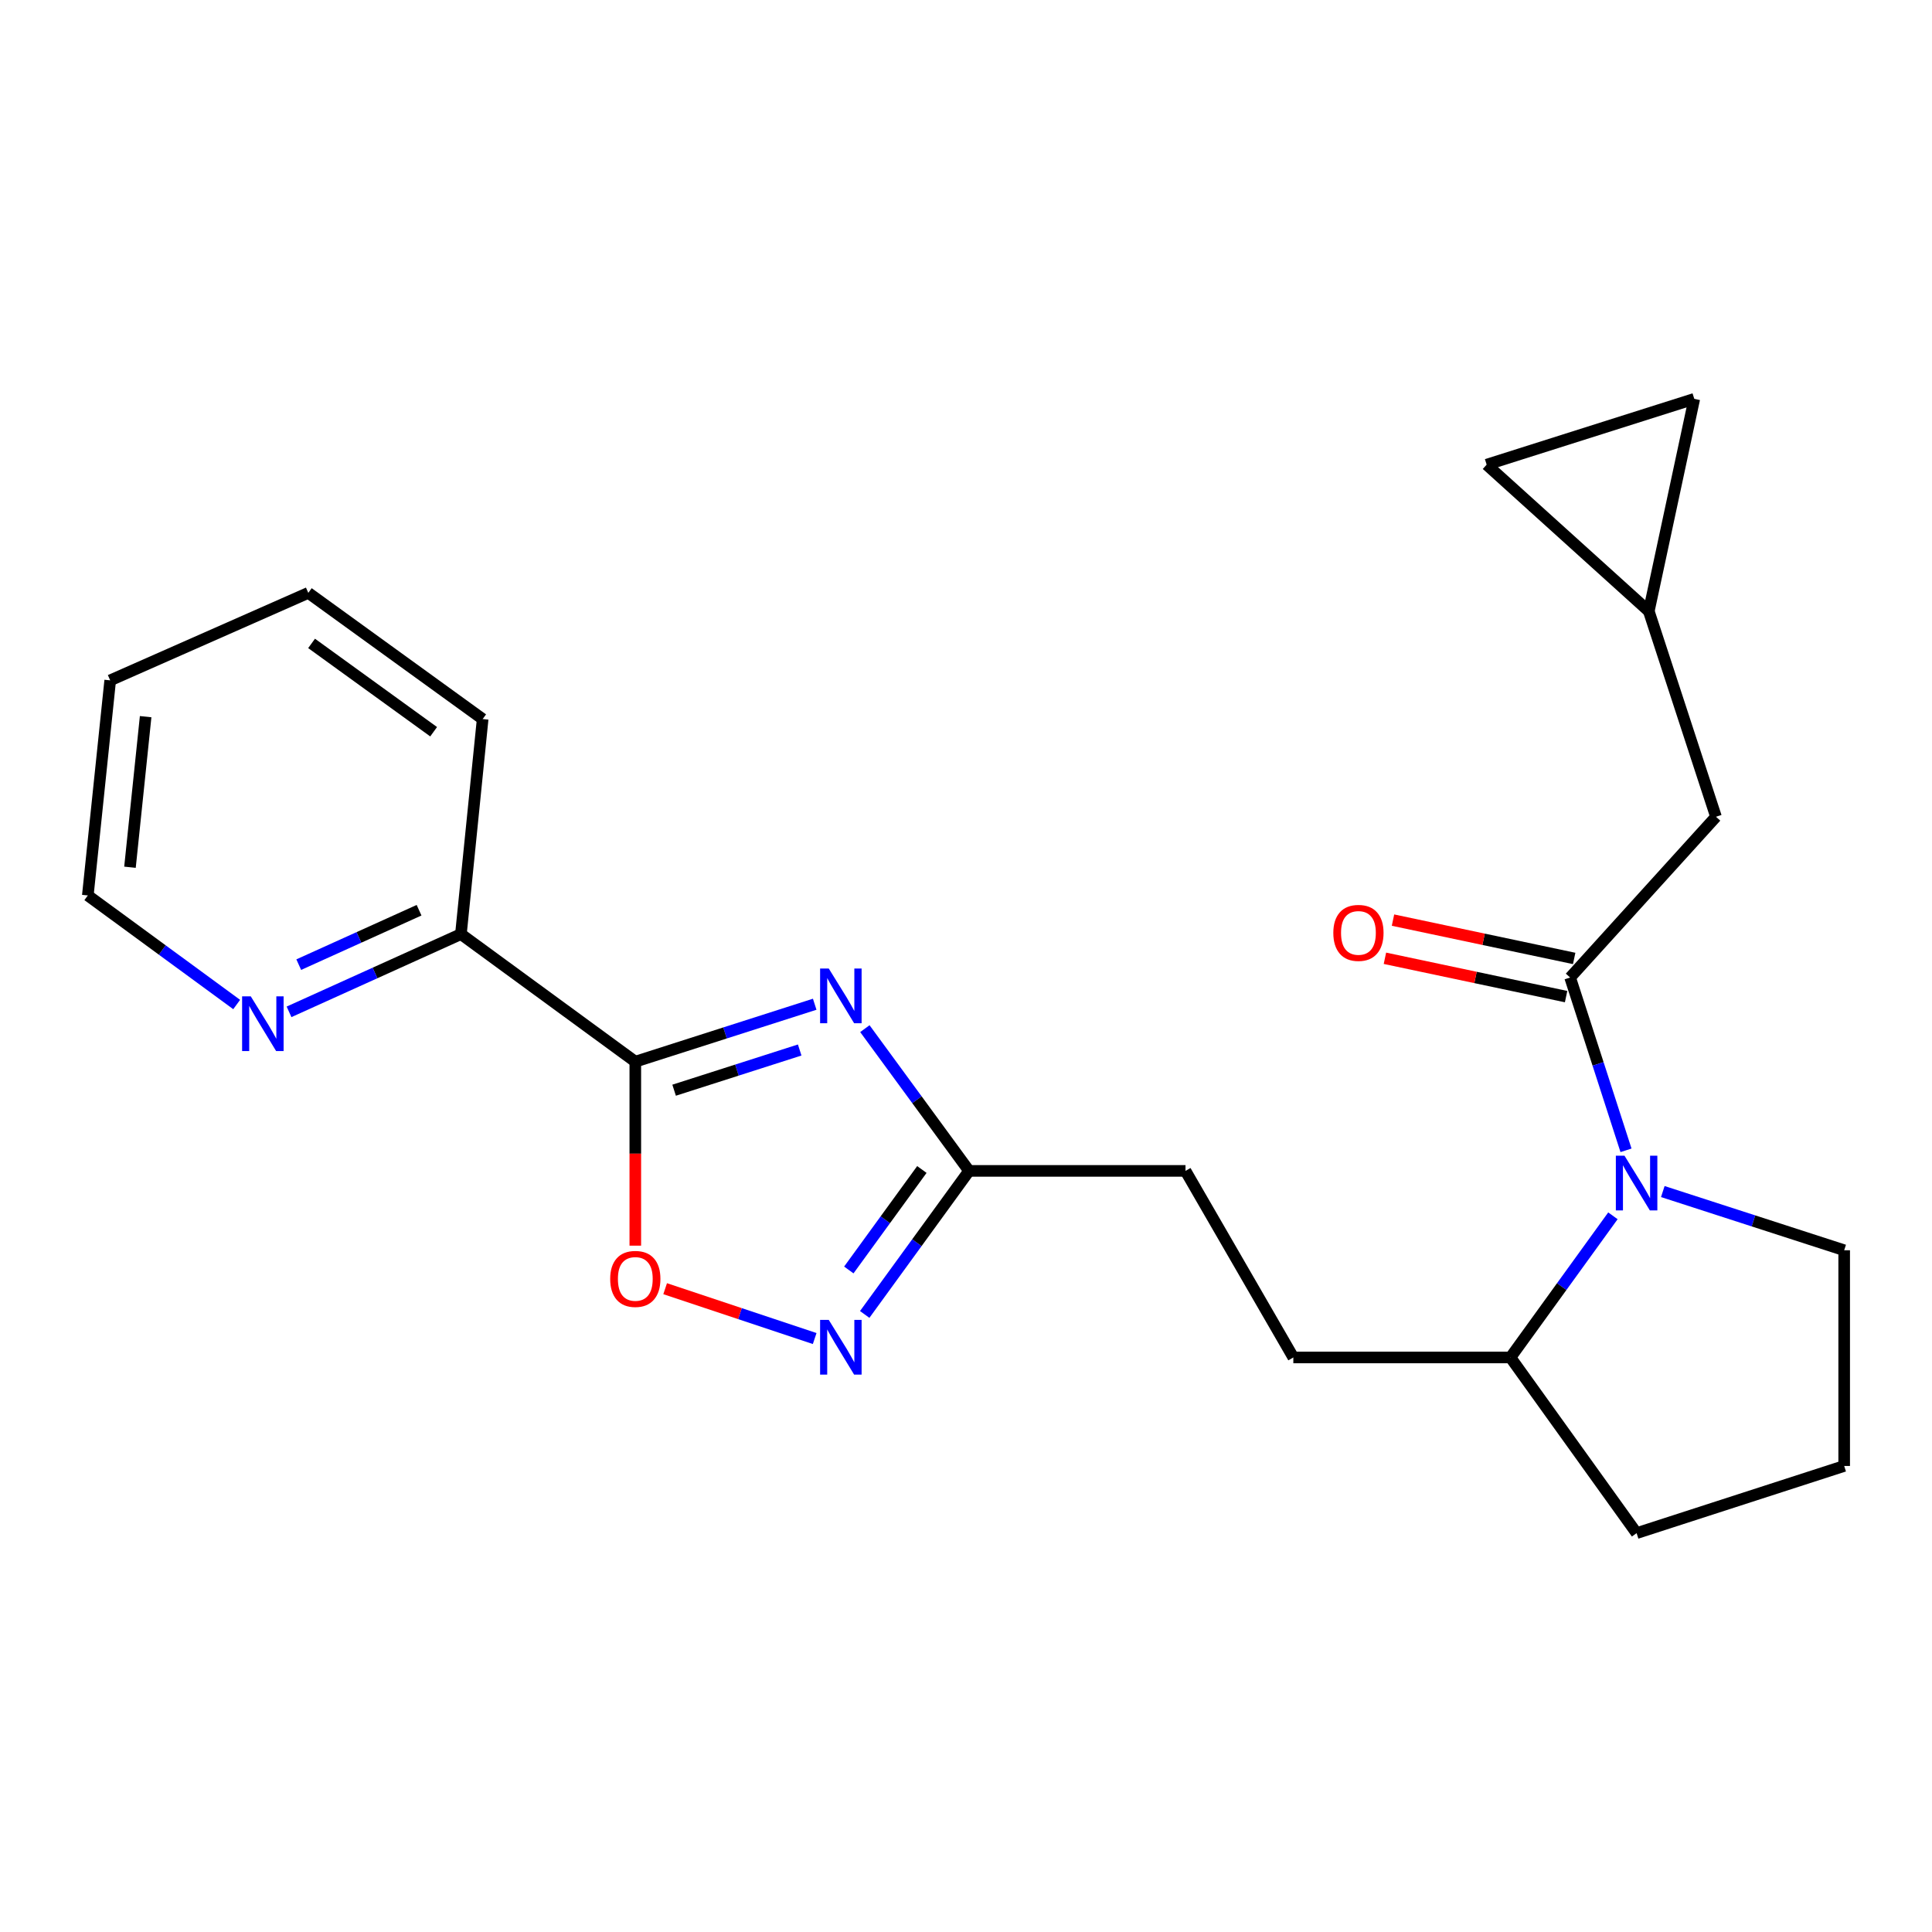 <?xml version='1.0' encoding='iso-8859-1'?>
<svg version='1.1' baseProfile='full'
              xmlns='http://www.w3.org/2000/svg'
                      xmlns:rdkit='http://www.rdkit.org/xml'
                      xmlns:xlink='http://www.w3.org/1999/xlink'
                  xml:space='preserve'
width='1000px' height='1000px' viewBox='0 0 1000 1000'>
<!-- END OF HEADER -->
<rect style='opacity:1.0;fill:#FFFFFF;stroke:none' width='1000' height='1000' x='0' y='0'> </rect>
<path class='bond-0' d='M 421.691,519.79 L 375.262,534.656' style='fill:none;fill-rule:evenodd;stroke:#0000FF;stroke-width:6px;stroke-linecap:butt;stroke-linejoin:miter;stroke-opacity:1' />
<path class='bond-0' d='M 375.262,534.656 L 328.833,549.522' style='fill:none;fill-rule:evenodd;stroke:#000000;stroke-width:6px;stroke-linecap:butt;stroke-linejoin:miter;stroke-opacity:1' />
<path class='bond-0' d='M 413.919,543.478 L 381.419,553.884' style='fill:none;fill-rule:evenodd;stroke:#0000FF;stroke-width:6px;stroke-linecap:butt;stroke-linejoin:miter;stroke-opacity:1' />
<path class='bond-0' d='M 381.419,553.884 L 348.919,564.29' style='fill:none;fill-rule:evenodd;stroke:#000000;stroke-width:6px;stroke-linecap:butt;stroke-linejoin:miter;stroke-opacity:1' />
<path class='bond-5' d='M 447.654,532.424 L 474.623,569.239' style='fill:none;fill-rule:evenodd;stroke:#0000FF;stroke-width:6px;stroke-linecap:butt;stroke-linejoin:miter;stroke-opacity:1' />
<path class='bond-5' d='M 474.623,569.239 L 501.593,606.054' style='fill:none;fill-rule:evenodd;stroke:#000000;stroke-width:6px;stroke-linecap:butt;stroke-linejoin:miter;stroke-opacity:1' />
<path class='bond-4' d='M 328.833,549.522 L 328.833,597.136' style='fill:none;fill-rule:evenodd;stroke:#000000;stroke-width:6px;stroke-linecap:butt;stroke-linejoin:miter;stroke-opacity:1' />
<path class='bond-4' d='M 328.833,597.136 L 328.833,644.75' style='fill:none;fill-rule:evenodd;stroke:#FF0000;stroke-width:6px;stroke-linecap:butt;stroke-linejoin:miter;stroke-opacity:1' />
<path class='bond-6' d='M 328.833,549.522 L 238.572,483.489' style='fill:none;fill-rule:evenodd;stroke:#000000;stroke-width:6px;stroke-linecap:butt;stroke-linejoin:miter;stroke-opacity:1' />
<path class='bond-1' d='M 812.699,505.967 L 827.159,550.685' style='fill:none;fill-rule:evenodd;stroke:#000000;stroke-width:6px;stroke-linecap:butt;stroke-linejoin:miter;stroke-opacity:1' />
<path class='bond-1' d='M 827.159,550.685 L 841.618,595.402' style='fill:none;fill-rule:evenodd;stroke:#0000FF;stroke-width:6px;stroke-linecap:butt;stroke-linejoin:miter;stroke-opacity:1' />
<path class='bond-8' d='M 812.699,505.967 L 888.187,422.751' style='fill:none;fill-rule:evenodd;stroke:#000000;stroke-width:6px;stroke-linecap:butt;stroke-linejoin:miter;stroke-opacity:1' />
<path class='bond-12' d='M 814.789,496.091 L 767.901,486.17' style='fill:none;fill-rule:evenodd;stroke:#000000;stroke-width:6px;stroke-linecap:butt;stroke-linejoin:miter;stroke-opacity:1' />
<path class='bond-12' d='M 767.901,486.17 L 721.013,476.249' style='fill:none;fill-rule:evenodd;stroke:#FF0000;stroke-width:6px;stroke-linecap:butt;stroke-linejoin:miter;stroke-opacity:1' />
<path class='bond-12' d='M 810.609,515.844 L 763.721,505.923' style='fill:none;fill-rule:evenodd;stroke:#000000;stroke-width:6px;stroke-linecap:butt;stroke-linejoin:miter;stroke-opacity:1' />
<path class='bond-12' d='M 763.721,505.923 L 716.834,496.002' style='fill:none;fill-rule:evenodd;stroke:#FF0000;stroke-width:6px;stroke-linecap:butt;stroke-linejoin:miter;stroke-opacity:1' />
<path class='bond-2' d='M 834.843,629.303 L 808.326,665.961' style='fill:none;fill-rule:evenodd;stroke:#0000FF;stroke-width:6px;stroke-linecap:butt;stroke-linejoin:miter;stroke-opacity:1' />
<path class='bond-2' d='M 808.326,665.961 L 781.808,702.618' style='fill:none;fill-rule:evenodd;stroke:#000000;stroke-width:6px;stroke-linecap:butt;stroke-linejoin:miter;stroke-opacity:1' />
<path class='bond-16' d='M 860.664,616.747 L 907.605,631.938' style='fill:none;fill-rule:evenodd;stroke:#0000FF;stroke-width:6px;stroke-linecap:butt;stroke-linejoin:miter;stroke-opacity:1' />
<path class='bond-16' d='M 907.605,631.938 L 954.545,647.129' style='fill:none;fill-rule:evenodd;stroke:#000000;stroke-width:6px;stroke-linecap:butt;stroke-linejoin:miter;stroke-opacity:1' />
<path class='bond-3' d='M 447.571,680.354 L 474.582,643.204' style='fill:none;fill-rule:evenodd;stroke:#0000FF;stroke-width:6px;stroke-linecap:butt;stroke-linejoin:miter;stroke-opacity:1' />
<path class='bond-3' d='M 474.582,643.204 L 501.593,606.054' style='fill:none;fill-rule:evenodd;stroke:#000000;stroke-width:6px;stroke-linecap:butt;stroke-linejoin:miter;stroke-opacity:1' />
<path class='bond-3' d='M 439.344,657.336 L 458.252,631.331' style='fill:none;fill-rule:evenodd;stroke:#0000FF;stroke-width:6px;stroke-linecap:butt;stroke-linejoin:miter;stroke-opacity:1' />
<path class='bond-3' d='M 458.252,631.331 L 477.16,605.326' style='fill:none;fill-rule:evenodd;stroke:#000000;stroke-width:6px;stroke-linecap:butt;stroke-linejoin:miter;stroke-opacity:1' />
<path class='bond-23' d='M 421.68,692.822 L 382.98,679.924' style='fill:none;fill-rule:evenodd;stroke:#0000FF;stroke-width:6px;stroke-linecap:butt;stroke-linejoin:miter;stroke-opacity:1' />
<path class='bond-23' d='M 382.98,679.924 L 344.28,667.027' style='fill:none;fill-rule:evenodd;stroke:#FF0000;stroke-width:6px;stroke-linecap:butt;stroke-linejoin:miter;stroke-opacity:1' />
<path class='bond-15' d='M 501.593,606.054 L 613.614,606.054' style='fill:none;fill-rule:evenodd;stroke:#000000;stroke-width:6px;stroke-linecap:butt;stroke-linejoin:miter;stroke-opacity:1' />
<path class='bond-13' d='M 238.572,483.489 L 194.089,503.609' style='fill:none;fill-rule:evenodd;stroke:#000000;stroke-width:6px;stroke-linecap:butt;stroke-linejoin:miter;stroke-opacity:1' />
<path class='bond-13' d='M 194.089,503.609 L 149.605,523.729' style='fill:none;fill-rule:evenodd;stroke:#0000FF;stroke-width:6px;stroke-linecap:butt;stroke-linejoin:miter;stroke-opacity:1' />
<path class='bond-13' d='M 216.907,471.129 L 185.768,485.213' style='fill:none;fill-rule:evenodd;stroke:#000000;stroke-width:6px;stroke-linecap:butt;stroke-linejoin:miter;stroke-opacity:1' />
<path class='bond-13' d='M 185.768,485.213 L 154.63,499.297' style='fill:none;fill-rule:evenodd;stroke:#0000FF;stroke-width:6px;stroke-linecap:butt;stroke-linejoin:miter;stroke-opacity:1' />
<path class='bond-20' d='M 238.572,483.489 L 249.823,372.186' style='fill:none;fill-rule:evenodd;stroke:#000000;stroke-width:6px;stroke-linecap:butt;stroke-linejoin:miter;stroke-opacity:1' />
<path class='bond-7' d='M 853.416,316.36 L 888.187,422.751' style='fill:none;fill-rule:evenodd;stroke:#000000;stroke-width:6px;stroke-linecap:butt;stroke-linejoin:miter;stroke-opacity:1' />
<path class='bond-9' d='M 853.416,316.36 L 876.96,206.448' style='fill:none;fill-rule:evenodd;stroke:#000000;stroke-width:6px;stroke-linecap:butt;stroke-linejoin:miter;stroke-opacity:1' />
<path class='bond-10' d='M 853.416,316.36 L 769.492,240.513' style='fill:none;fill-rule:evenodd;stroke:#000000;stroke-width:6px;stroke-linecap:butt;stroke-linejoin:miter;stroke-opacity:1' />
<path class='bond-26' d='M 876.96,206.448 L 769.492,240.513' style='fill:none;fill-rule:evenodd;stroke:#000000;stroke-width:6px;stroke-linecap:butt;stroke-linejoin:miter;stroke-opacity:1' />
<path class='bond-11' d='M 781.808,702.618 L 669.428,702.618' style='fill:none;fill-rule:evenodd;stroke:#000000;stroke-width:6px;stroke-linecap:butt;stroke-linejoin:miter;stroke-opacity:1' />
<path class='bond-19' d='M 781.808,702.618 L 847.101,793.552' style='fill:none;fill-rule:evenodd;stroke:#000000;stroke-width:6px;stroke-linecap:butt;stroke-linejoin:miter;stroke-opacity:1' />
<path class='bond-18' d='M 122.504,519.934 L 83.979,491.712' style='fill:none;fill-rule:evenodd;stroke:#0000FF;stroke-width:6px;stroke-linecap:butt;stroke-linejoin:miter;stroke-opacity:1' />
<path class='bond-18' d='M 83.979,491.712 L 45.455,463.49' style='fill:none;fill-rule:evenodd;stroke:#000000;stroke-width:6px;stroke-linecap:butt;stroke-linejoin:miter;stroke-opacity:1' />
<path class='bond-14' d='M 669.428,702.618 L 613.614,606.054' style='fill:none;fill-rule:evenodd;stroke:#000000;stroke-width:6px;stroke-linecap:butt;stroke-linejoin:miter;stroke-opacity:1' />
<path class='bond-25' d='M 954.545,647.129 L 954.545,758.78' style='fill:none;fill-rule:evenodd;stroke:#000000;stroke-width:6px;stroke-linecap:butt;stroke-linejoin:miter;stroke-opacity:1' />
<path class='bond-17' d='M 954.545,758.78 L 847.101,793.552' style='fill:none;fill-rule:evenodd;stroke:#000000;stroke-width:6px;stroke-linecap:butt;stroke-linejoin:miter;stroke-opacity:1' />
<path class='bond-24' d='M 45.455,463.49 L 57.041,352.153' style='fill:none;fill-rule:evenodd;stroke:#000000;stroke-width:6px;stroke-linecap:butt;stroke-linejoin:miter;stroke-opacity:1' />
<path class='bond-24' d='M 67.274,448.879 L 75.385,370.943' style='fill:none;fill-rule:evenodd;stroke:#000000;stroke-width:6px;stroke-linecap:butt;stroke-linejoin:miter;stroke-opacity:1' />
<path class='bond-22' d='M 249.823,372.186 L 159.573,306.871' style='fill:none;fill-rule:evenodd;stroke:#000000;stroke-width:6px;stroke-linecap:butt;stroke-linejoin:miter;stroke-opacity:1' />
<path class='bond-22' d='M 224.448,378.745 L 161.274,333.024' style='fill:none;fill-rule:evenodd;stroke:#000000;stroke-width:6px;stroke-linecap:butt;stroke-linejoin:miter;stroke-opacity:1' />
<path class='bond-21' d='M 57.041,352.153 L 159.573,306.871' style='fill:none;fill-rule:evenodd;stroke:#000000;stroke-width:6px;stroke-linecap:butt;stroke-linejoin:miter;stroke-opacity:1' />
<path  class='atom-0' d='M 428.964 501.297
L 438.244 516.297
Q 439.164 517.777, 440.644 520.457
Q 442.124 523.137, 442.204 523.297
L 442.204 501.297
L 445.964 501.297
L 445.964 529.617
L 442.084 529.617
L 432.124 513.217
Q 430.964 511.297, 429.724 509.097
Q 428.524 506.897, 428.164 506.217
L 428.164 529.617
L 424.484 529.617
L 424.484 501.297
L 428.964 501.297
' fill='#0000FF'/>
<path  class='atom-3' d='M 840.841 598.198
L 850.121 613.198
Q 851.041 614.678, 852.521 617.358
Q 854.001 620.038, 854.081 620.198
L 854.081 598.198
L 857.841 598.198
L 857.841 626.518
L 853.961 626.518
L 844.001 610.118
Q 842.841 608.198, 841.601 605.998
Q 840.401 603.798, 840.041 603.118
L 840.041 626.518
L 836.361 626.518
L 836.361 598.198
L 840.841 598.198
' fill='#0000FF'/>
<path  class='atom-4' d='M 428.964 683.175
L 438.244 698.175
Q 439.164 699.655, 440.644 702.335
Q 442.124 705.015, 442.204 705.175
L 442.204 683.175
L 445.964 683.175
L 445.964 711.495
L 442.084 711.495
L 432.124 695.095
Q 430.964 693.175, 429.724 690.975
Q 428.524 688.775, 428.164 688.095
L 428.164 711.495
L 424.484 711.495
L 424.484 683.175
L 428.964 683.175
' fill='#0000FF'/>
<path  class='atom-5' d='M 315.833 661.959
Q 315.833 655.159, 319.193 651.359
Q 322.553 647.559, 328.833 647.559
Q 335.113 647.559, 338.473 651.359
Q 341.833 655.159, 341.833 661.959
Q 341.833 668.839, 338.433 672.759
Q 335.033 676.639, 328.833 676.639
Q 322.593 676.639, 319.193 672.759
Q 315.833 668.879, 315.833 661.959
M 328.833 673.439
Q 333.153 673.439, 335.473 670.559
Q 337.833 667.639, 337.833 661.959
Q 337.833 656.399, 335.473 653.599
Q 333.153 650.759, 328.833 650.759
Q 324.513 650.759, 322.153 653.559
Q 319.833 656.359, 319.833 661.959
Q 319.833 667.679, 322.153 670.559
Q 324.513 673.439, 328.833 673.439
' fill='#FF0000'/>
<path  class='atom-13' d='M 690.123 482.862
Q 690.123 476.062, 693.483 472.262
Q 696.843 468.462, 703.123 468.462
Q 709.403 468.462, 712.763 472.262
Q 716.123 476.062, 716.123 482.862
Q 716.123 489.742, 712.723 493.662
Q 709.323 497.542, 703.123 497.542
Q 696.883 497.542, 693.483 493.662
Q 690.123 489.782, 690.123 482.862
M 703.123 494.342
Q 707.443 494.342, 709.763 491.462
Q 712.123 488.542, 712.123 482.862
Q 712.123 477.302, 709.763 474.502
Q 707.443 471.662, 703.123 471.662
Q 698.803 471.662, 696.443 474.462
Q 694.123 477.262, 694.123 482.862
Q 694.123 488.582, 696.443 491.462
Q 698.803 494.342, 703.123 494.342
' fill='#FF0000'/>
<path  class='atom-14' d='M 129.792 515.699
L 139.072 530.699
Q 139.992 532.179, 141.472 534.859
Q 142.952 537.539, 143.032 537.699
L 143.032 515.699
L 146.792 515.699
L 146.792 544.019
L 142.912 544.019
L 132.952 527.619
Q 131.792 525.699, 130.552 523.499
Q 129.352 521.299, 128.992 520.619
L 128.992 544.019
L 125.312 544.019
L 125.312 515.699
L 129.792 515.699
' fill='#0000FF'/>
</svg>
